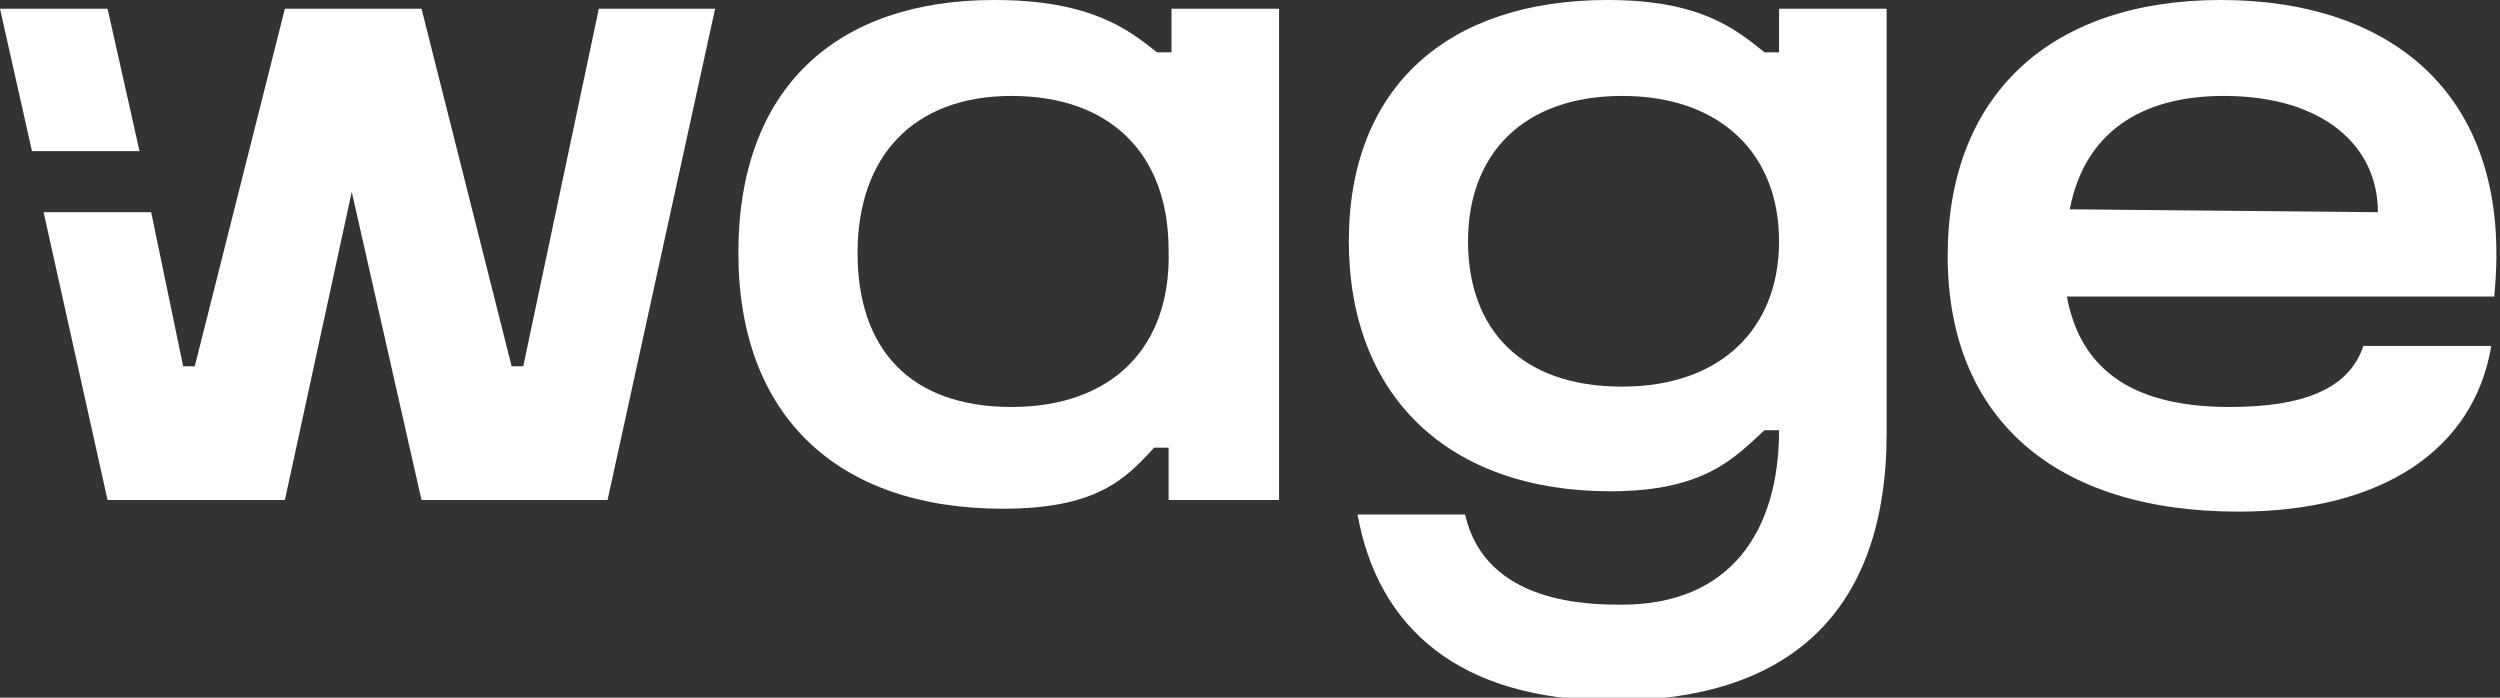 <?xml version="1.0" encoding="utf-8"?>
<!-- Generator: Adobe Illustrator 23.0.1, SVG Export Plug-In . SVG Version: 6.00 Build 0)  -->
<svg version="1.1" id="Warstwa_1" xmlns="http://www.w3.org/2000/svg" xmlns:xlink="http://www.w3.org/1999/xlink" x="0px" y="0px"
	 viewBox="0 0 86 24" style="enable-background:new 0 0 86 24;" xml:space="preserve">
<rect x="0" y="0" width="86" height="24" fill="#333333" stroke="none"/>
<style type="text/css">
	.st0{fill:#FFFFFF;}
</style>
<g>
	<path class="st0" d="M40.3,1.8h-0.5C38.8,1,37.5,0,34.2,0c-5.4,0-8.8,3-8.8,8.7c0,5.6,3.4,8.8,9.1,8.8c3.2,0,4.2-1,5.2-2.1h0.5v1.8
		H44V0.3h-3.7V1.8z M34.8,14c-3.5,0-5.3-2-5.3-5.3s1.9-5.4,5.3-5.4s5.4,2,5.4,5.3C40.3,12,38.2,14,34.8,14z"/>
	<path class="st0" d="M61.2,1.8h-0.5C59.7,1,58.5,0,55.3,0c-5.5,0-8.9,3-8.9,8.3s3.4,8.6,9,8.6c3.3,0,4.3-1.2,5.3-2.1h0.5
		c0,3.5-1.7,6-5.4,6c-1.1,0-4.7,0-5.4-3.1h-3.7c0.7,3.9,3.5,6.4,8.8,6.4c6,0,9.4-3,9.4-9.2V14V0.3h-3.7C61.2,0.3,61.2,1.8,61.2,1.8z
		 M55.8,13.3c-3.5,0-5.3-2-5.3-5s1.9-5,5.3-5c3.4,0,5.4,2,5.4,5S59.2,13.3,55.8,13.3z"/>
	<path class="st0" d="M76.4,0C70.5,0,67,3.3,67,8.8c0,5.6,3.7,8.8,10,8.8c4.9,0,8.1-2.1,8.7-5.7h-4.4c-0.5,1.5-2.1,2.1-4.6,2.1
		c-3.1,0-5.1-1.1-5.6-3.8h14.7C86.5,3.3,82.3,0,76.4,0z M71.2,7.2c0.5-2.6,2.4-3.9,5.3-3.9c3.4,0,5.3,1.7,5.3,4L71.2,7.2z"/>
	<polygon class="st0" points="18,12.6 17.6,12.6 14.5,0.3 9.8,0.3 6.7,12.6 6.3,12.6 5.2,7.3 1.5,7.3 3.7,17.2 9.8,17.2 12.1,6.6 
		14.5,17.2 20.9,17.2 24.6,0.3 20.6,0.3 	"/>
</g>
<polygon class="st0" points="3.7,0.3 0,0.3 1.1,5.2 4.8,5.2 "/>
</svg>
